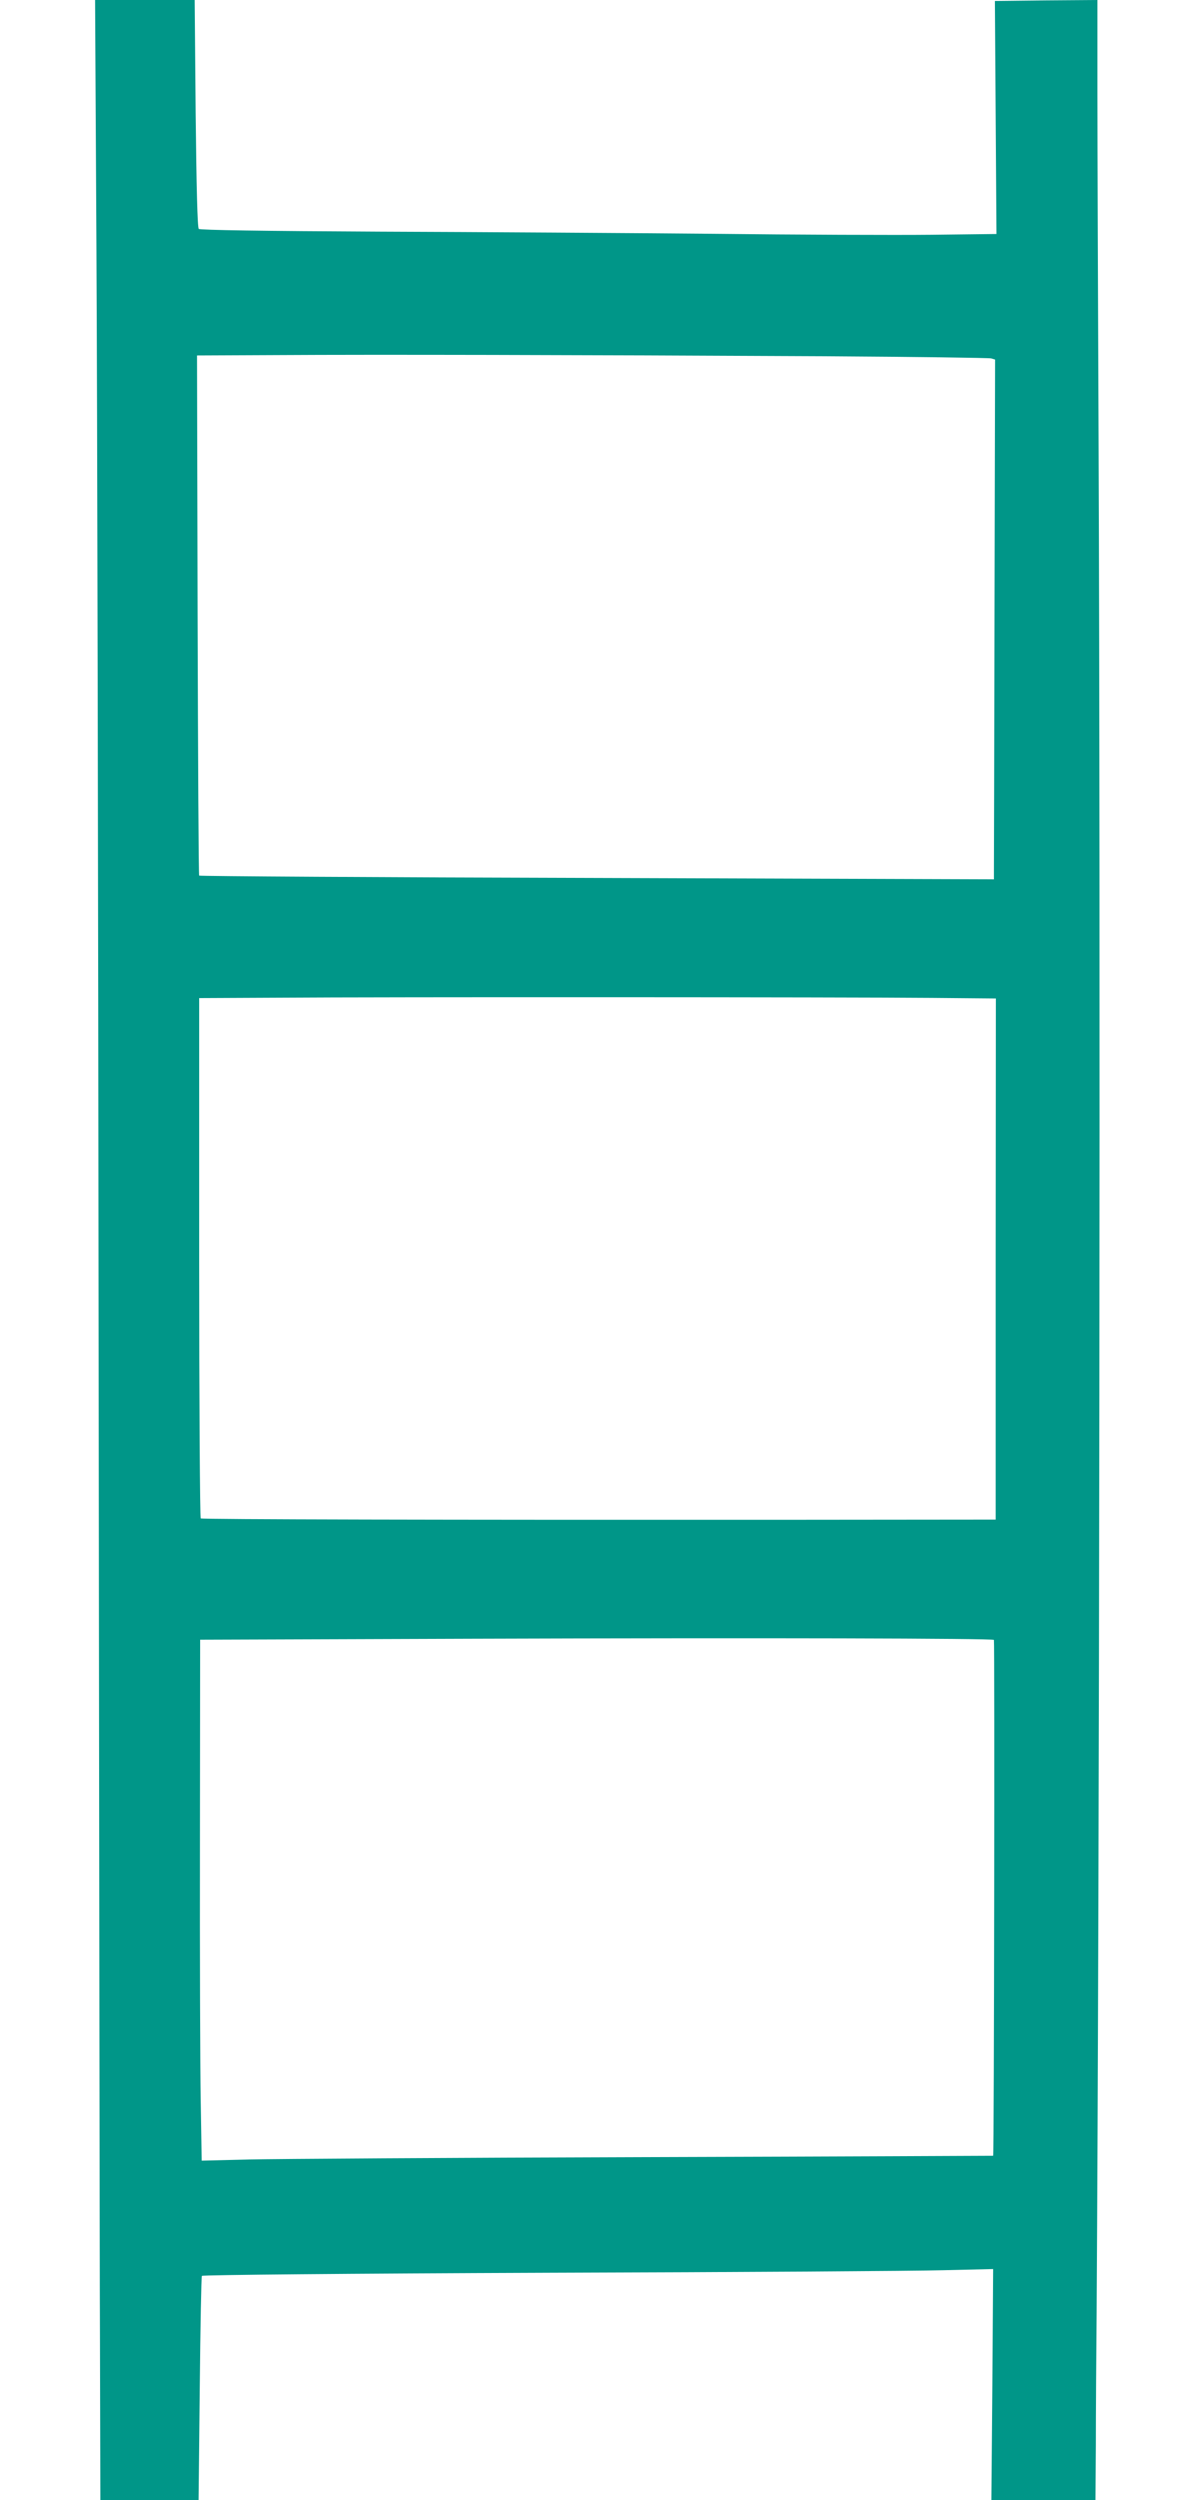 <?xml version="1.0" standalone="no"?>
<!DOCTYPE svg PUBLIC "-//W3C//DTD SVG 20010904//EN"
 "http://www.w3.org/TR/2001/REC-SVG-20010904/DTD/svg10.dtd">
<svg version="1.0" xmlns="http://www.w3.org/2000/svg"
 width="613pt" height="1280pt" viewBox="0 0 613 1280"
 preserveAspectRatio="xMidYMid meet">
<g transform="translate(0,1280) scale(0.1,-0.1)"
fill="#009688" stroke="none">
<path d="M494 11503 c4 -714 9 -3231 11 -5593 3 -2362 5 -4658 7 -5102 l2
-808 251 0 252 0 6 570 c3 313 8 573 11 578 3 5 757 12 1773 16 972 3 1883 9
2024 13 l255 6 -4 -592 -5 -591 267 0 266 0 2 283 c0 155 2 462 4 682 14 2192
20 7132 10 9560 -3 732 -6 1543 -6 1803 l0 472 -262 -2 -263 -3 4 -596 4 -597
-334 -4 c-184 -2 -687 0 -1119 5 -432 4 -1198 9 -1704 11 -601 3 -922 8 -928
14 -7 7 -12 220 -16 591 l-5 581 -255 0 -255 0 7 -1297z m3736 -527 c454 -3
834 -8 846 -11 l20 -6 -3 -1282 c-1 -705 -3 -1304 -3 -1331 l0 -48 -2032 7
c-1118 3 -2035 9 -2038 12 -3 2 -6 603 -8 1334 l-3 1329 428 2 c463 3 1485 1
2793 -6z m543 -3285 l327 -3 -1 -1334 0 -1334 -1042 -1 c-1793 -1 -3020 2
-3029 7 -4 3 -8 603 -8 1334 l0 1330 413 2 c518 4 2902 3 3340 -1z m317 -3287
c4 -5 1 -2636 -4 -2641 0 0 -804 -4 -1786 -7 -982 -3 -1893 -9 -2026 -12
l-241 -6 -5 304 c-3 166 -5 767 -4 1333 l1 1030 1395 5 c1479 5 2661 2 2670
-6z"/>
</g>
</svg>
